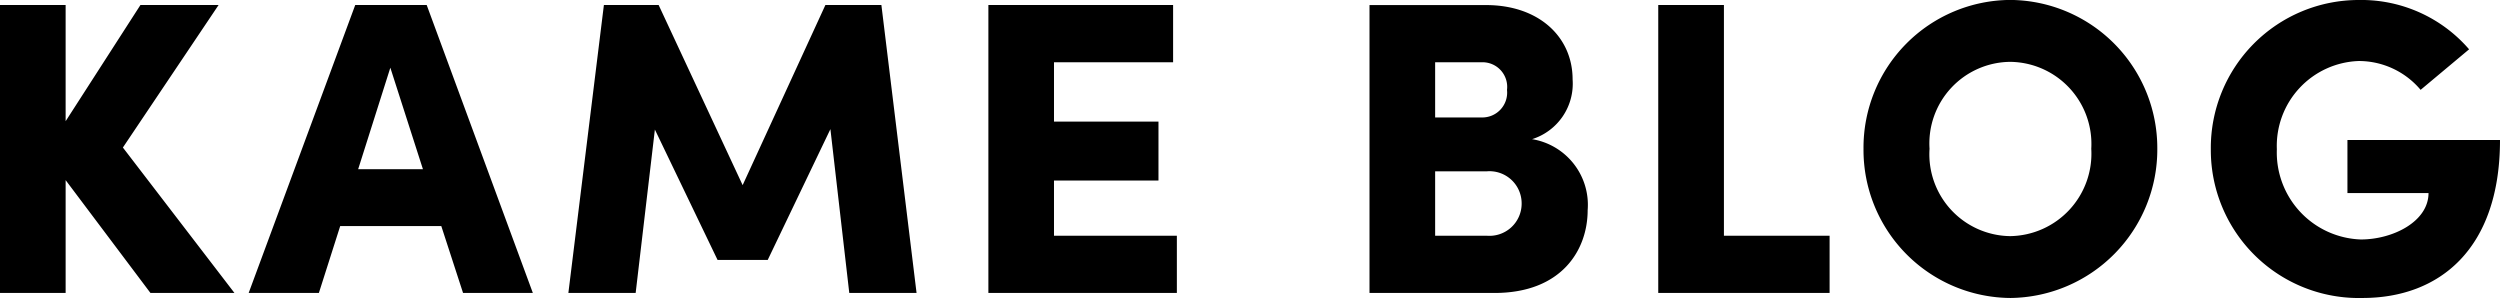 <svg xmlns="http://www.w3.org/2000/svg" width="125.622" height="14.973" viewBox="0 0 125.622 14.973"><path d="M-56.1-7.308l4.809-7.161h-3.927l-3.759,5.838v-5.838h-3.3V0h3.3V-5.67L-54.715,0h4.221ZM-35.5,0l-5.334-14.469h-3.591L-49.78,0h3.528l1.071-3.36H-40.1L-39.007,0Zm-7.161-11.319,1.638,5.1h-3.255Zm24.675-3.15H-20.8l-4.158,9.051-4.221-9.051H-31.93L-33.715,0h3.381l.966-8.211,3.15,6.552h2.52l3.15-6.573L-19.6,0h3.381Zm8.673,8.82h5.25V-8.61h-5.25v-2.982h5.985v-2.877H-12.61V0h9.471V-2.877H-9.313ZM14.71-7.728a2.923,2.923,0,0,0,2.037-3c0-2.142-1.7-3.738-4.347-3.738H6.541V0h6.279c3.4,0,4.683-2.184,4.683-4.158A3.345,3.345,0,0,0,14.71-7.728Zm-1.26-2.478a1.248,1.248,0,0,1-1.3,1.386H9.839v-2.772H12.17A1.239,1.239,0,0,1,13.451-10.206ZM9.839-2.877V-6.111h2.583a1.616,1.616,0,0,1,1.764,1.617,1.618,1.618,0,0,1-1.764,1.617ZM24.35-14.469h-3.3V0h8.61V-2.877H24.35ZM38.756.252a7.462,7.462,0,0,0,7.371-7.5,7.444,7.444,0,0,0-7.371-7.476,7.421,7.421,0,0,0-7.392,7.476A7.439,7.439,0,0,0,38.756.252Zm-.021-3.108a4.113,4.113,0,0,1-4.053-4.389,4.1,4.1,0,0,1,4.053-4.368,4.124,4.124,0,0,1,4.074,4.368A4.142,4.142,0,0,1,38.735-2.856ZM56.438.252c3.864,0,6.909-2.457,6.909-7.938H55.681v2.667h4.074c0,1.428-1.785,2.331-3.4,2.331a4.373,4.373,0,0,1-4.221-4.536,4.265,4.265,0,0,1,4.116-4.431,4.057,4.057,0,0,1,3.108,1.449l2.436-2.037a7.156,7.156,0,0,0-5.544-2.478,7.434,7.434,0,0,0-7.434,7.5A7.434,7.434,0,0,0,56.438.252Z" transform="translate(62.275 14.721)"/></svg>